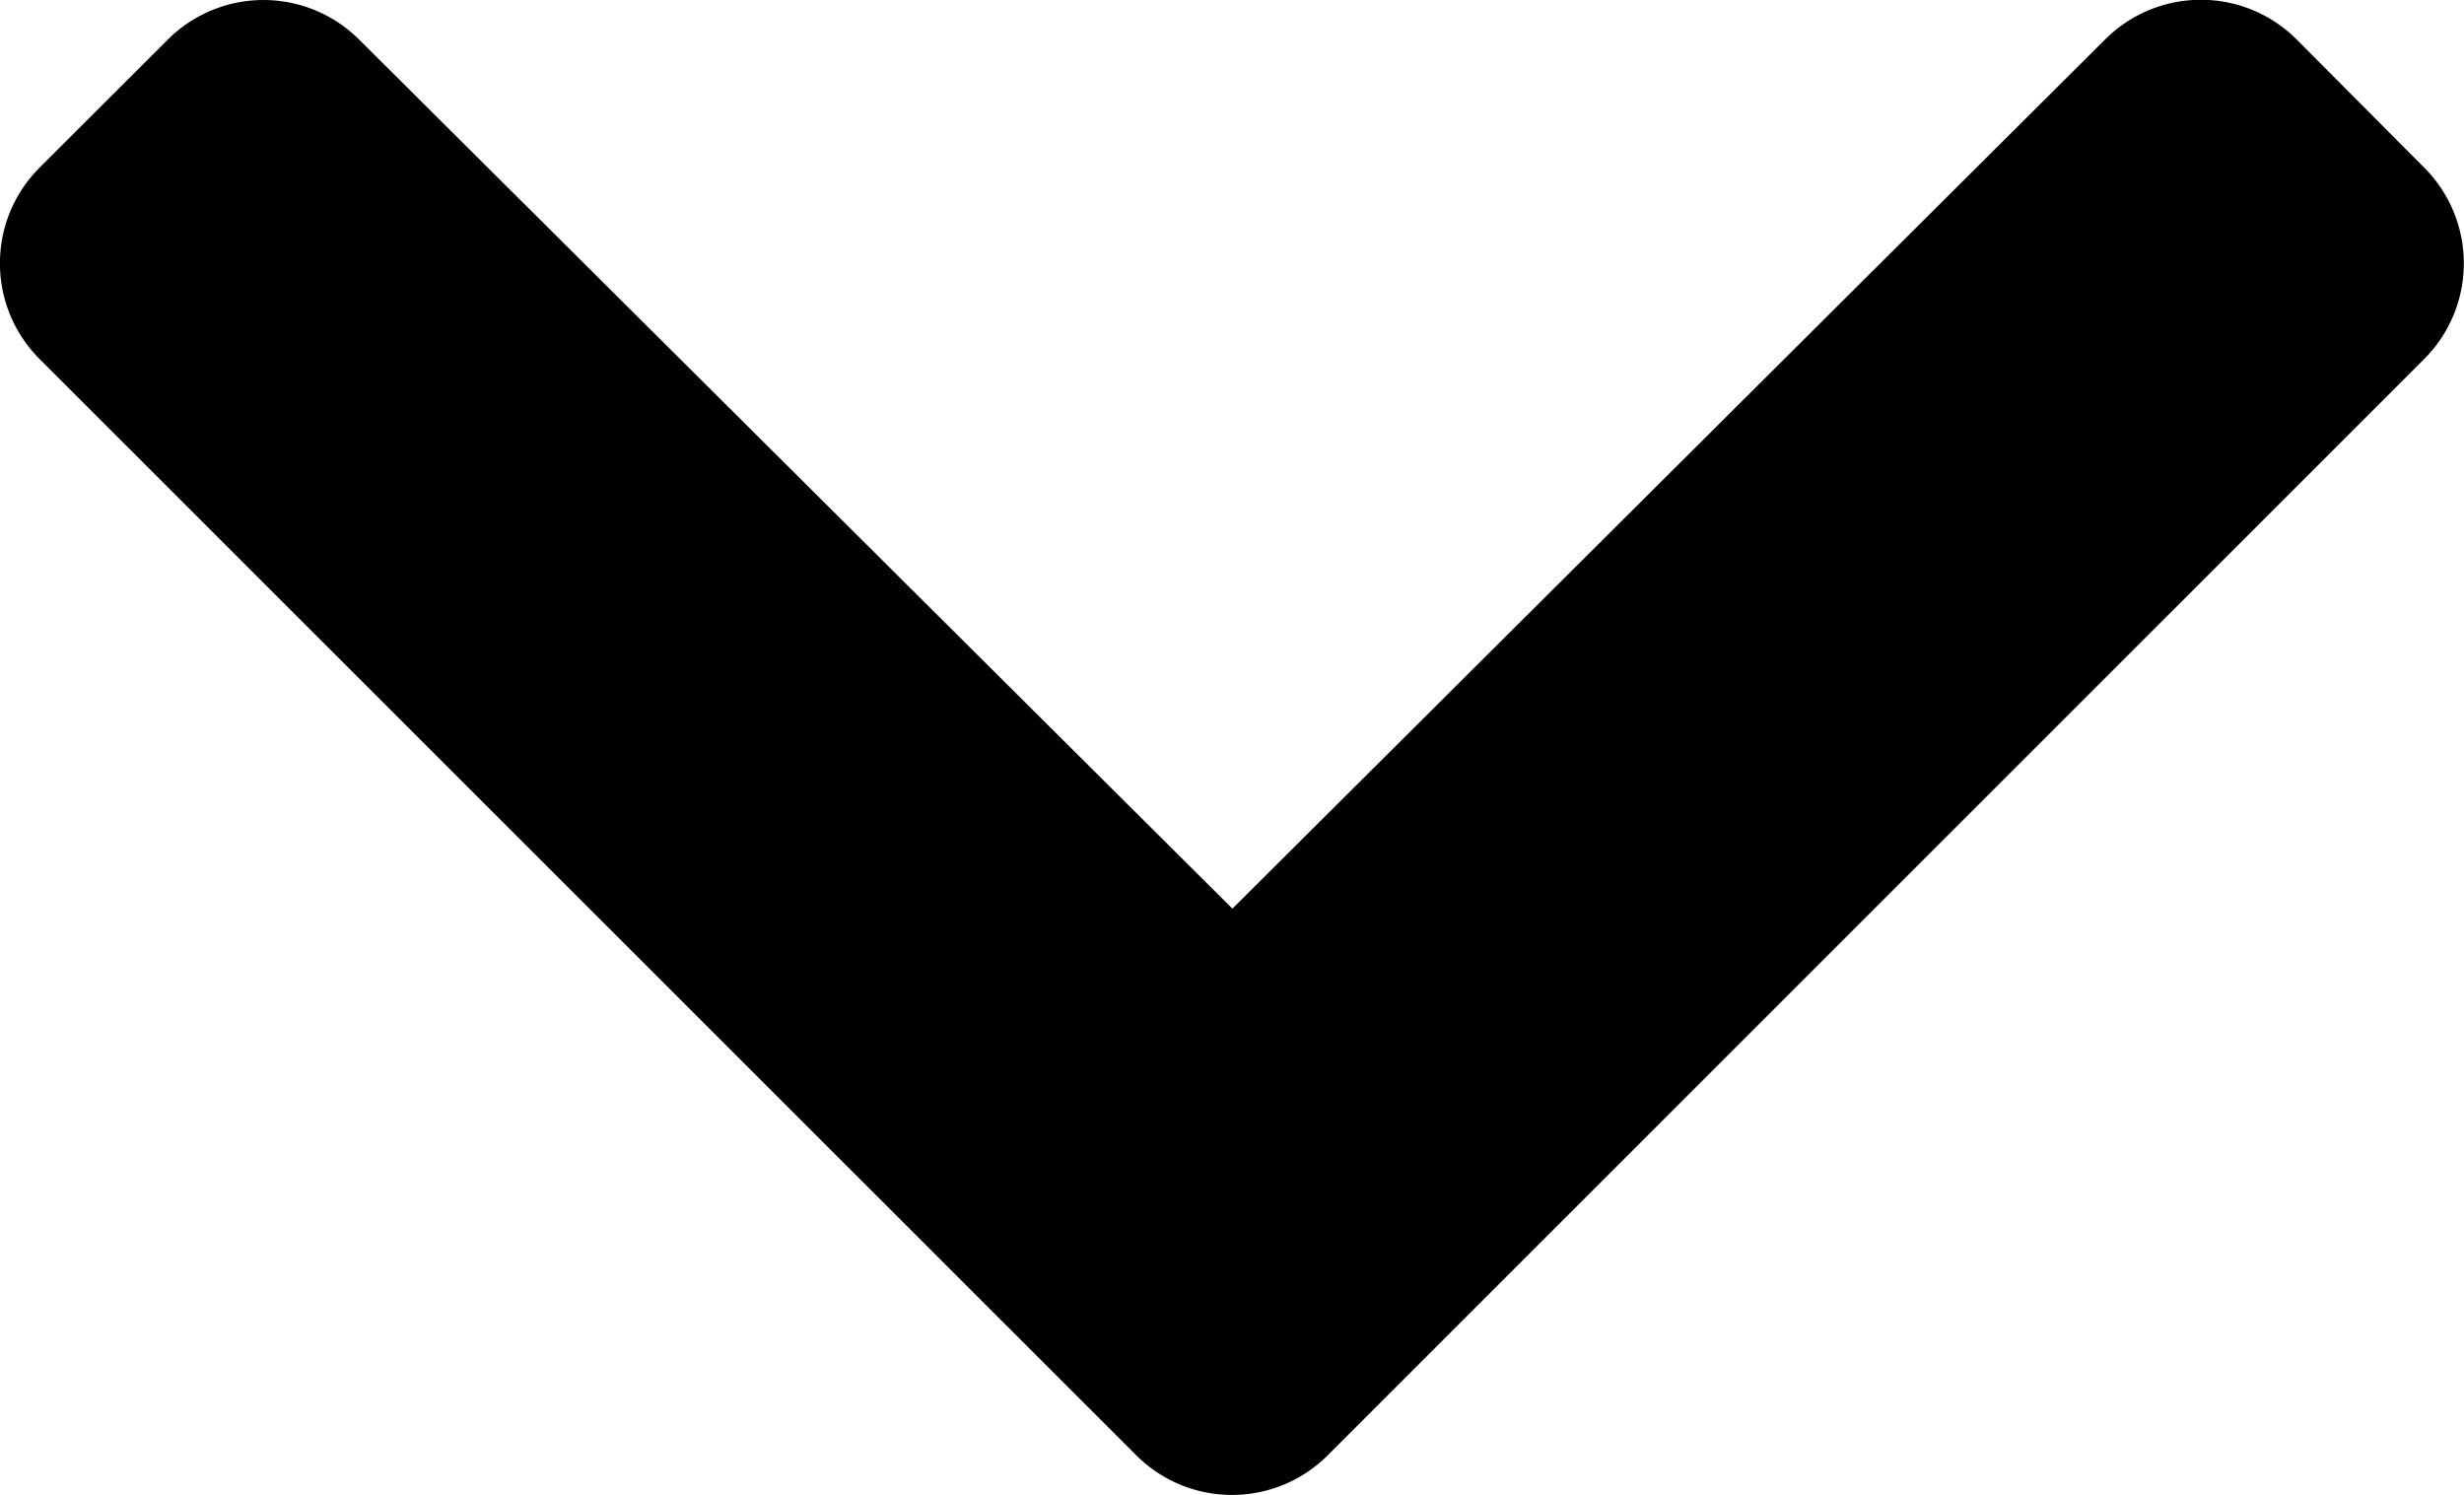 <svg xmlns="http://www.w3.org/2000/svg" width="41.168" height="24.984" viewBox="0 0 41.168 24.984"><path d="M19.382,33,1.06,14.683a2.262,2.262,0,0,1,0-3.2L3.2,9.346a2.263,2.263,0,0,1,3.2,0l14.589,14.52L35.57,9.342a2.263,2.263,0,0,1,3.2,0L40.9,11.483a2.262,2.262,0,0,1,0,3.2L22.582,33A2.263,2.263,0,0,1,19.382,33Z" transform="translate(-0.398 -8.683)"/></svg>